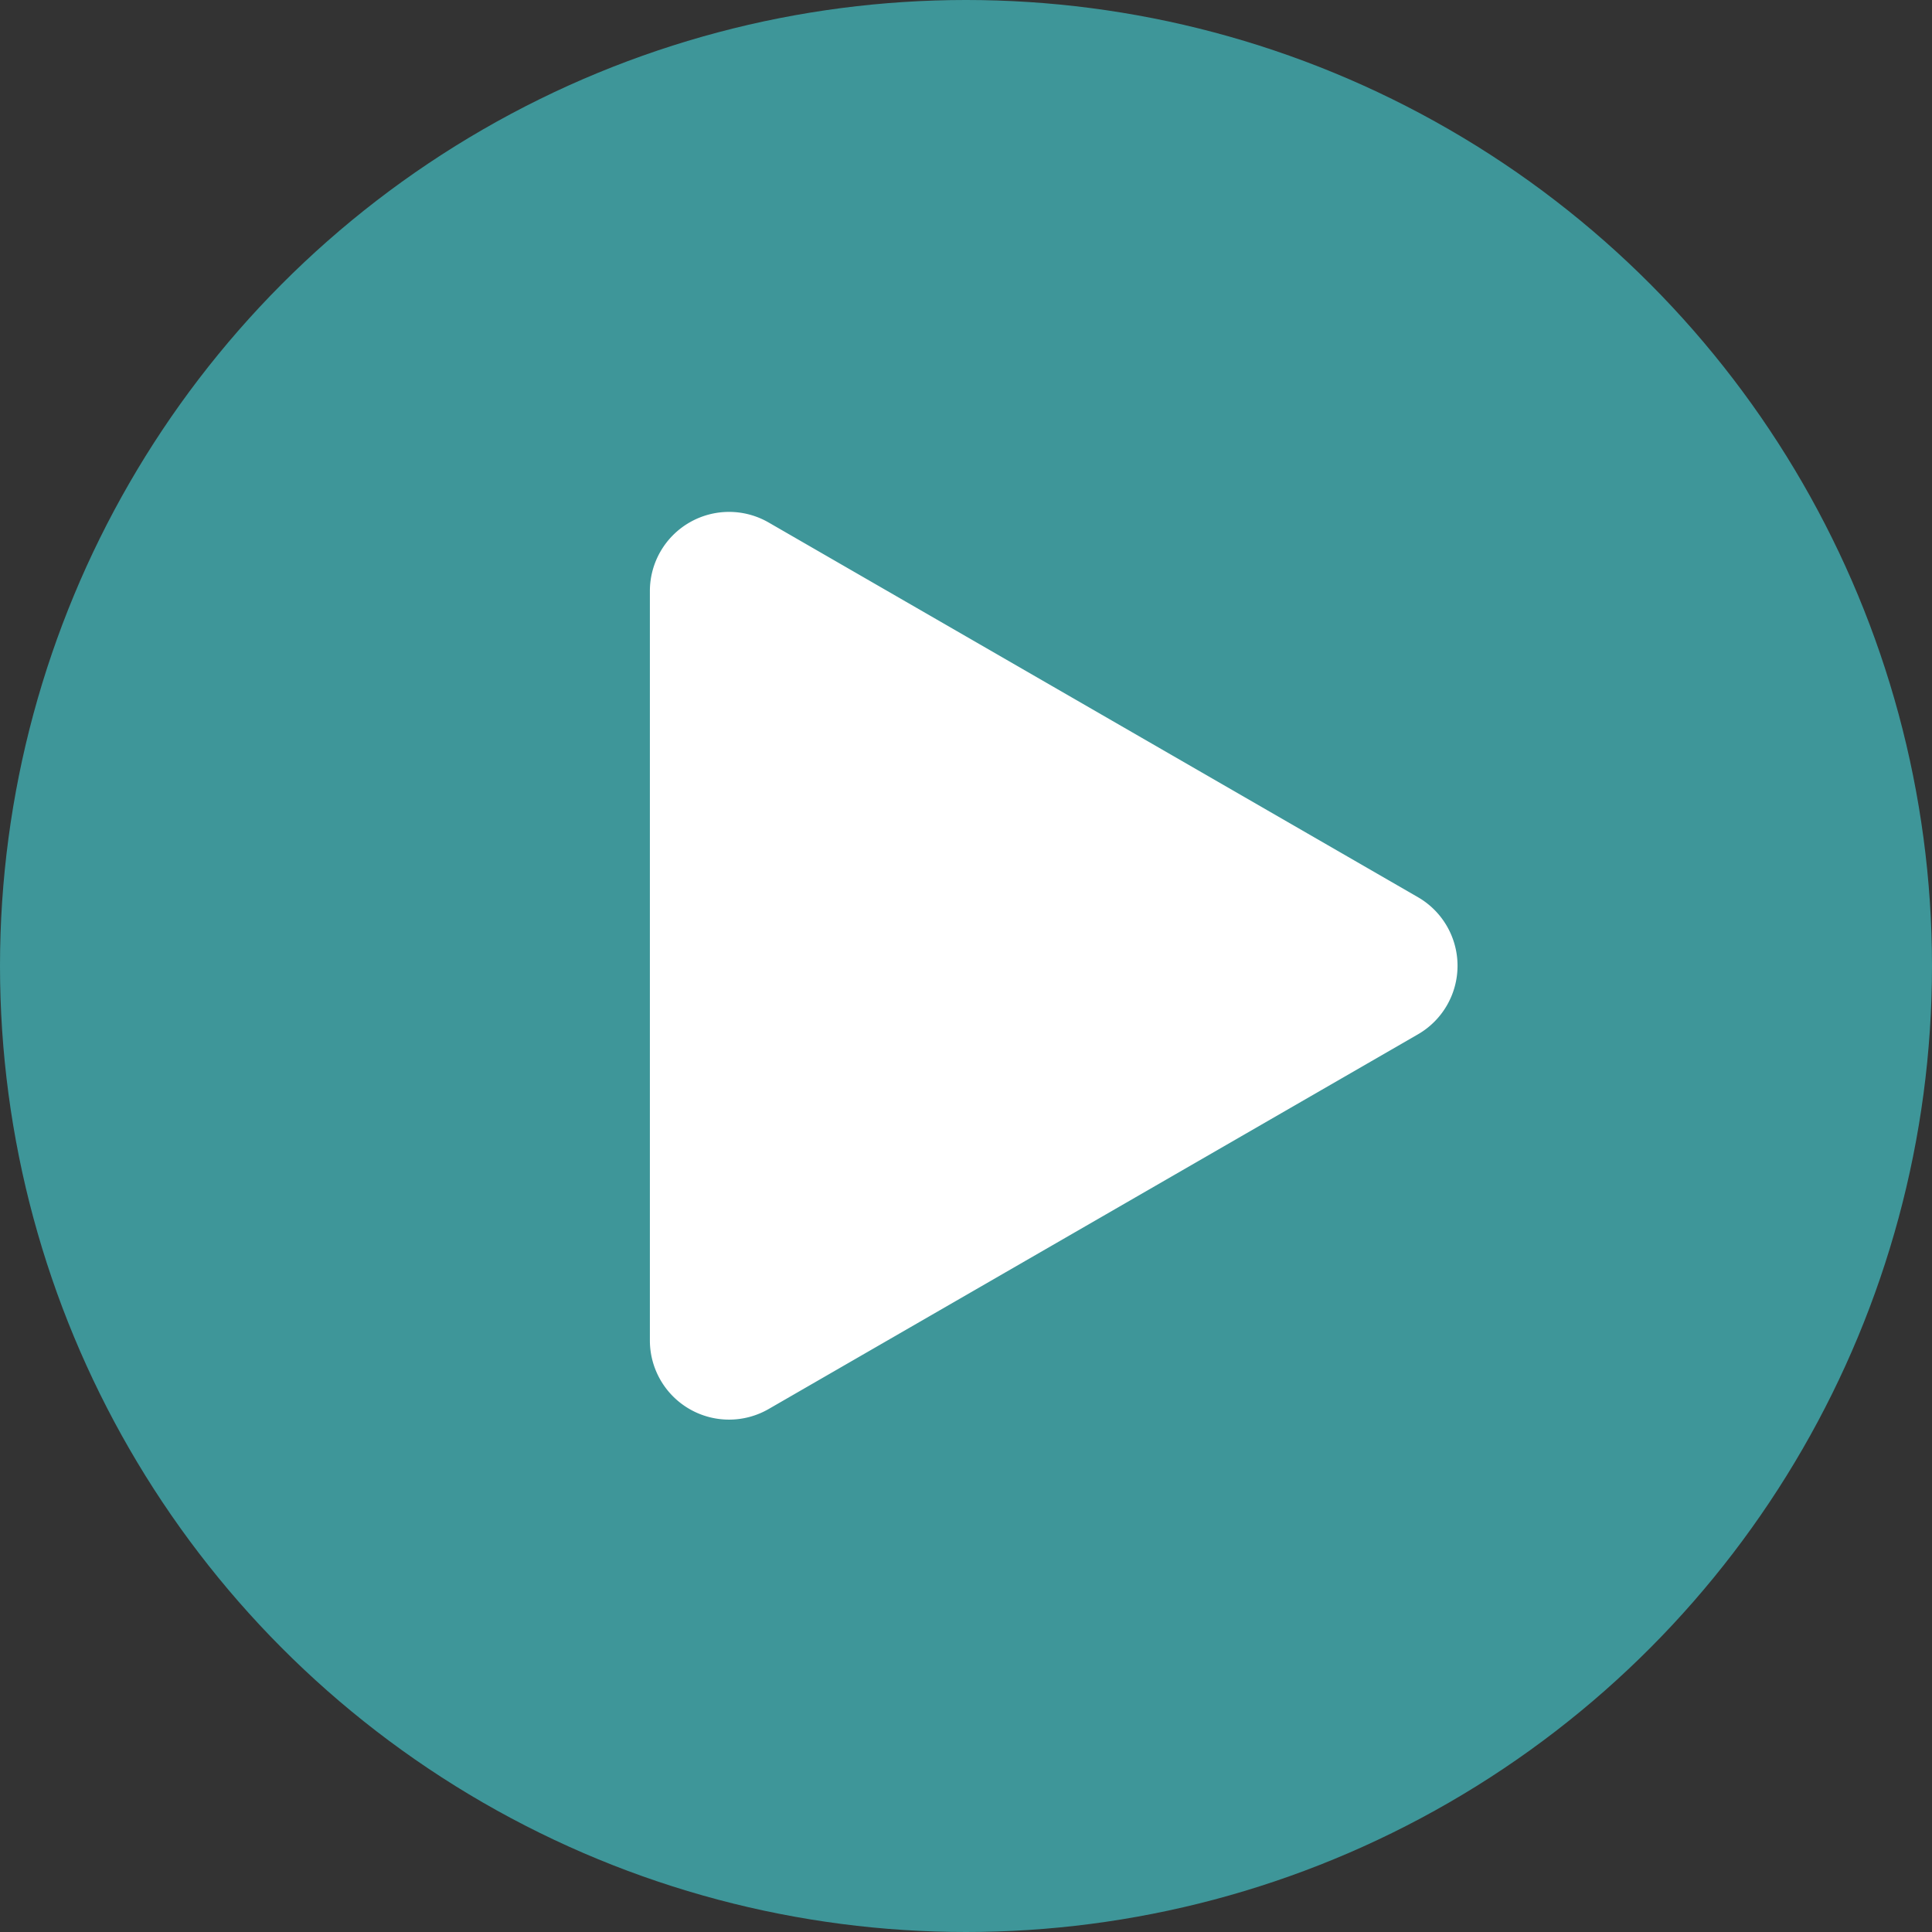 <?xml version="1.0" encoding="utf-8" ?><svg height="15.982" viewBox="0 0 15.982 15.982" width="15.982" xmlns="http://www.w3.org/2000/svg"><rect x="0" y="0" width="15.982" height="15.982" fill="#333333" stroke="none"/><circle cx="7.991" cy="7.991" fill="#3e9699" r="7.991"/><path d="m1498.525 1069.441 5.372 3.1a.655.655 0 0 1 0 1.134l-5.372 3.1a.655.655 0 0 1 -.982-.567v-6.2a.655.655 0 0 1 .982-.567z" fill="#fff" transform="translate(-1492.167 -1065.119)"/></svg>